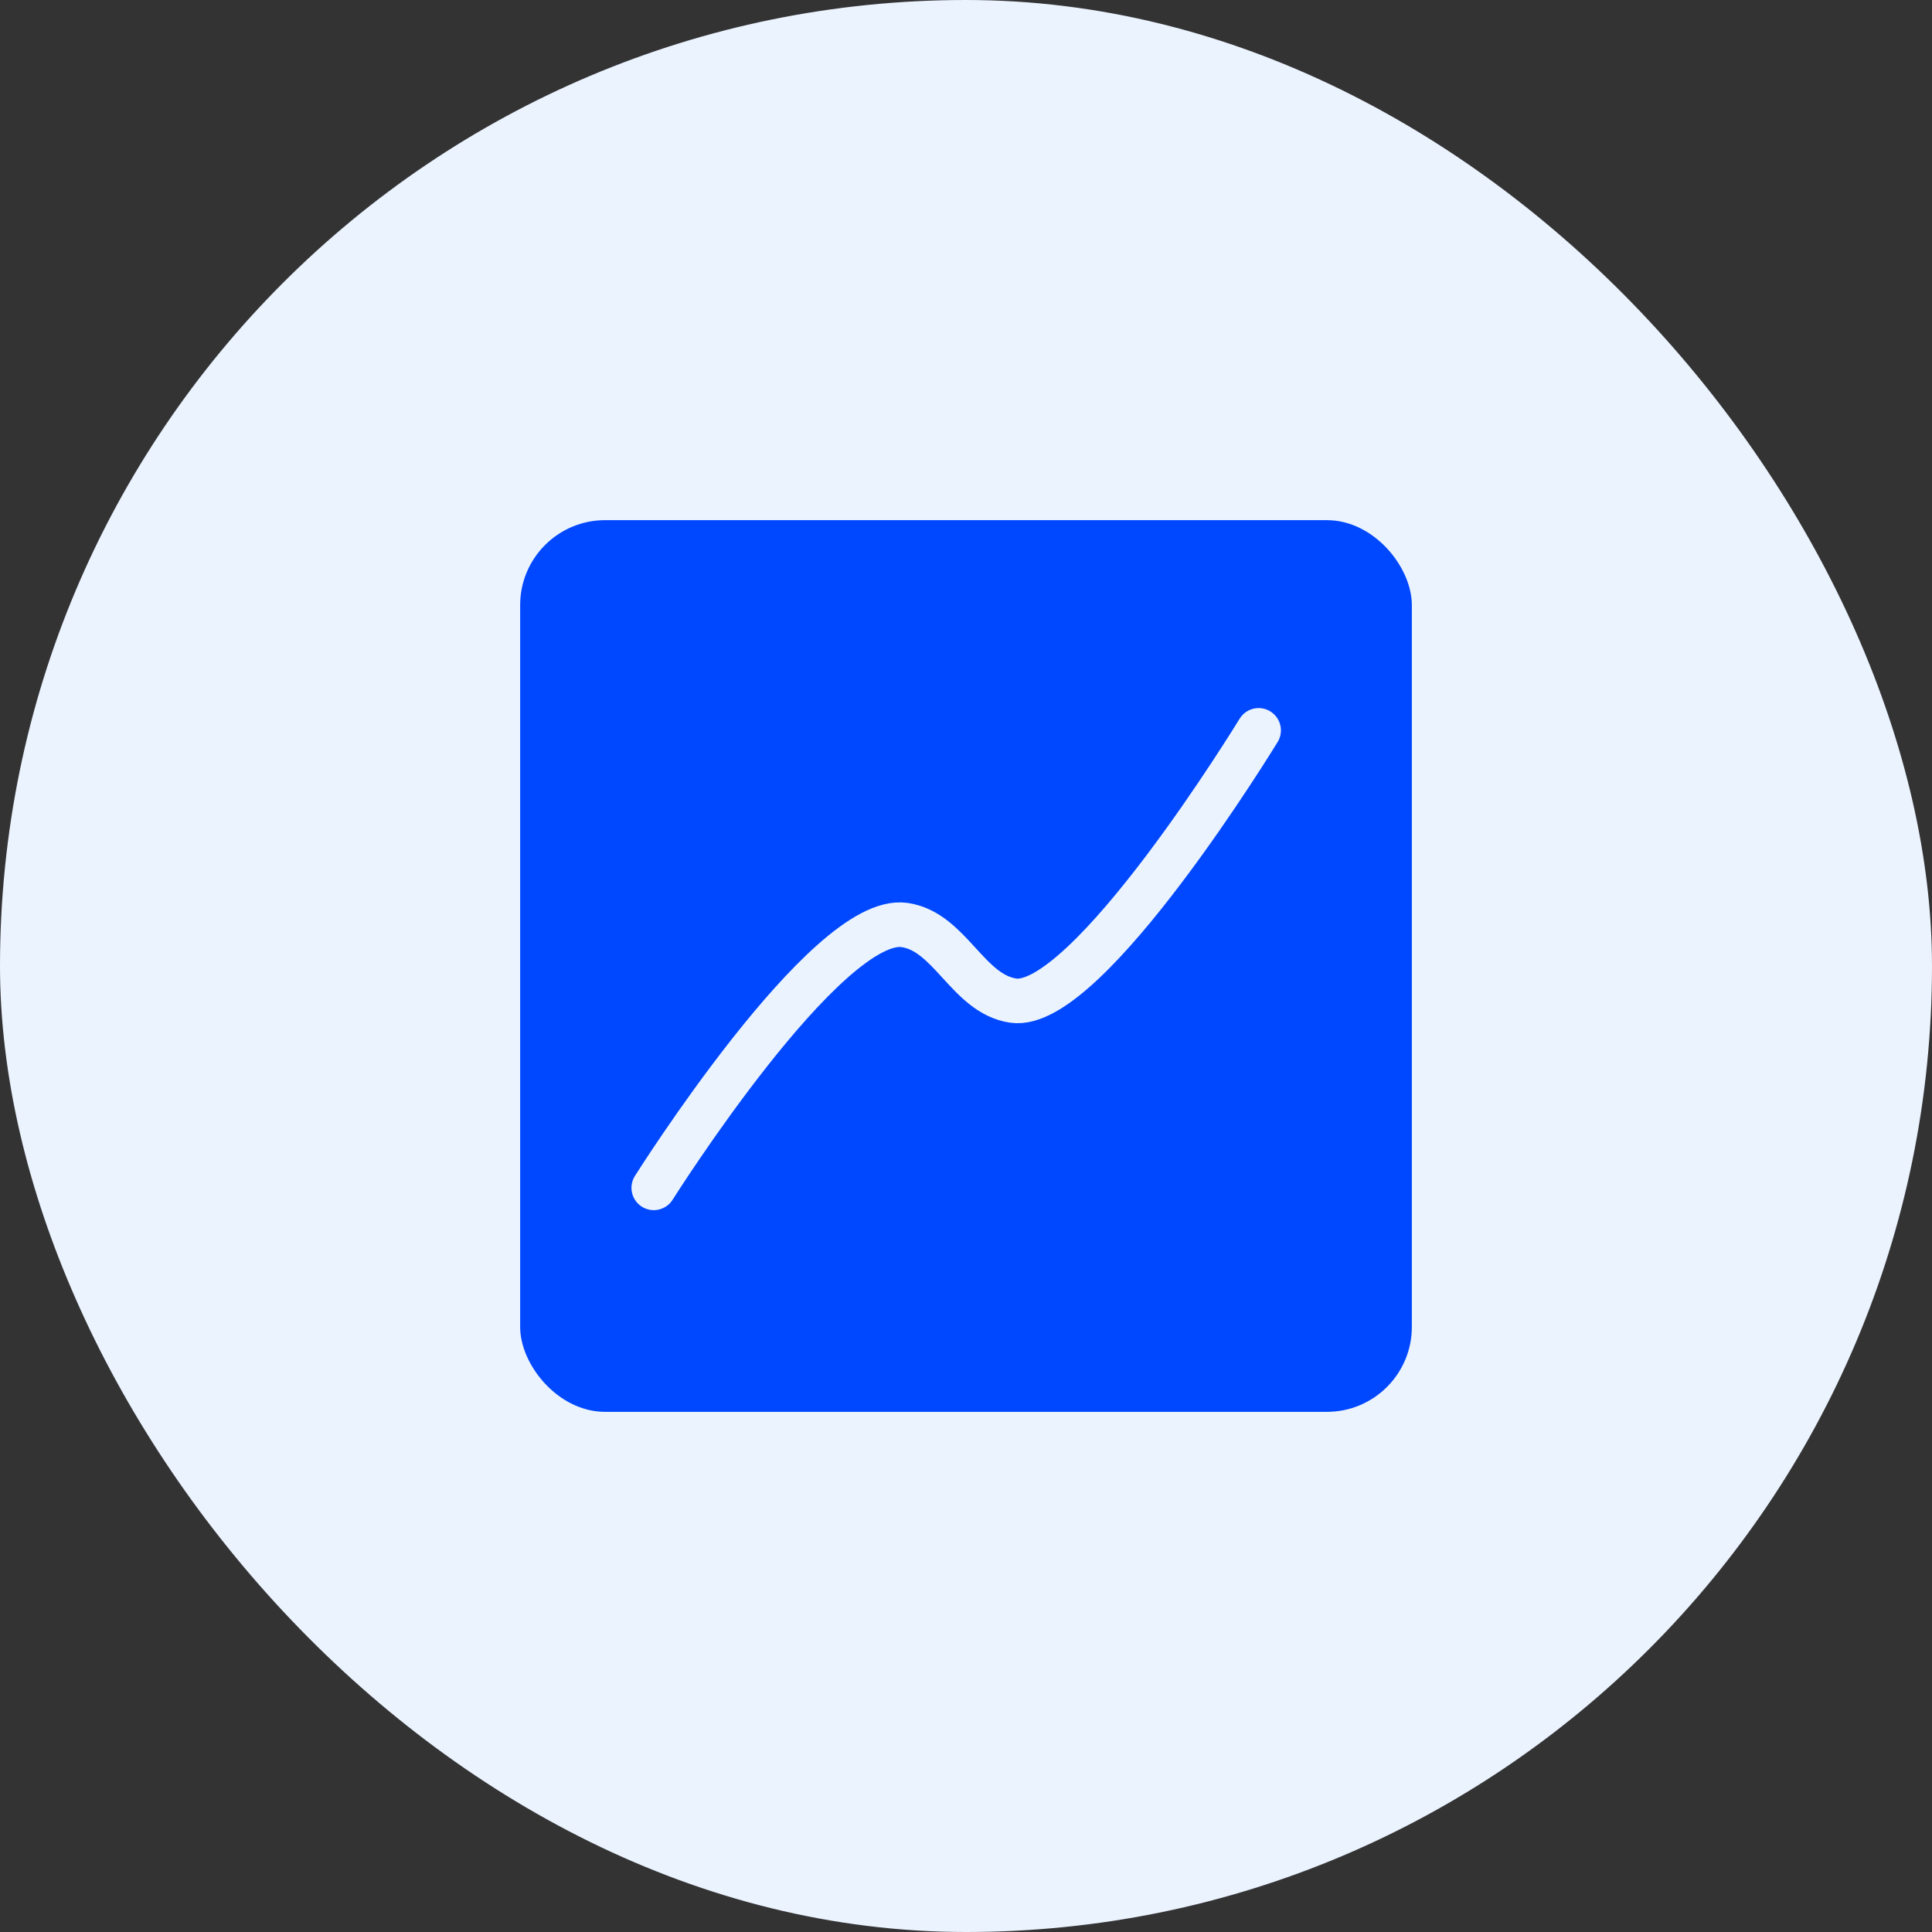 <?xml version="1.0" encoding="UTF-8"?> <svg xmlns="http://www.w3.org/2000/svg" width="52" height="52" viewBox="0 0 52 52" fill="none"><rect x="0" y="0" width="52" height="52" fill="#333333" stroke="none"/><rect width="52" height="52" rx="26" fill="#EBF3FF"></rect><g clip-path="url(#clip0_1509_14957)"><rect x="14" y="14" width="24" height="24" rx="2.286" fill="#0048FF"></rect><path d="M17.596 31.971C17.596 31.971 22.245 24.593 24.348 24.897C25.575 25.075 26.047 26.754 27.274 26.932C29.264 27.221 33.876 19.658 33.876 19.658" stroke="#EBF3FF" stroke-width="1.2" stroke-linecap="round"></path></g><defs><clipPath id="clip0_1509_14957"><rect width="24" height="24" fill="white" transform="translate(14 14)"></rect></clipPath></defs></svg> 